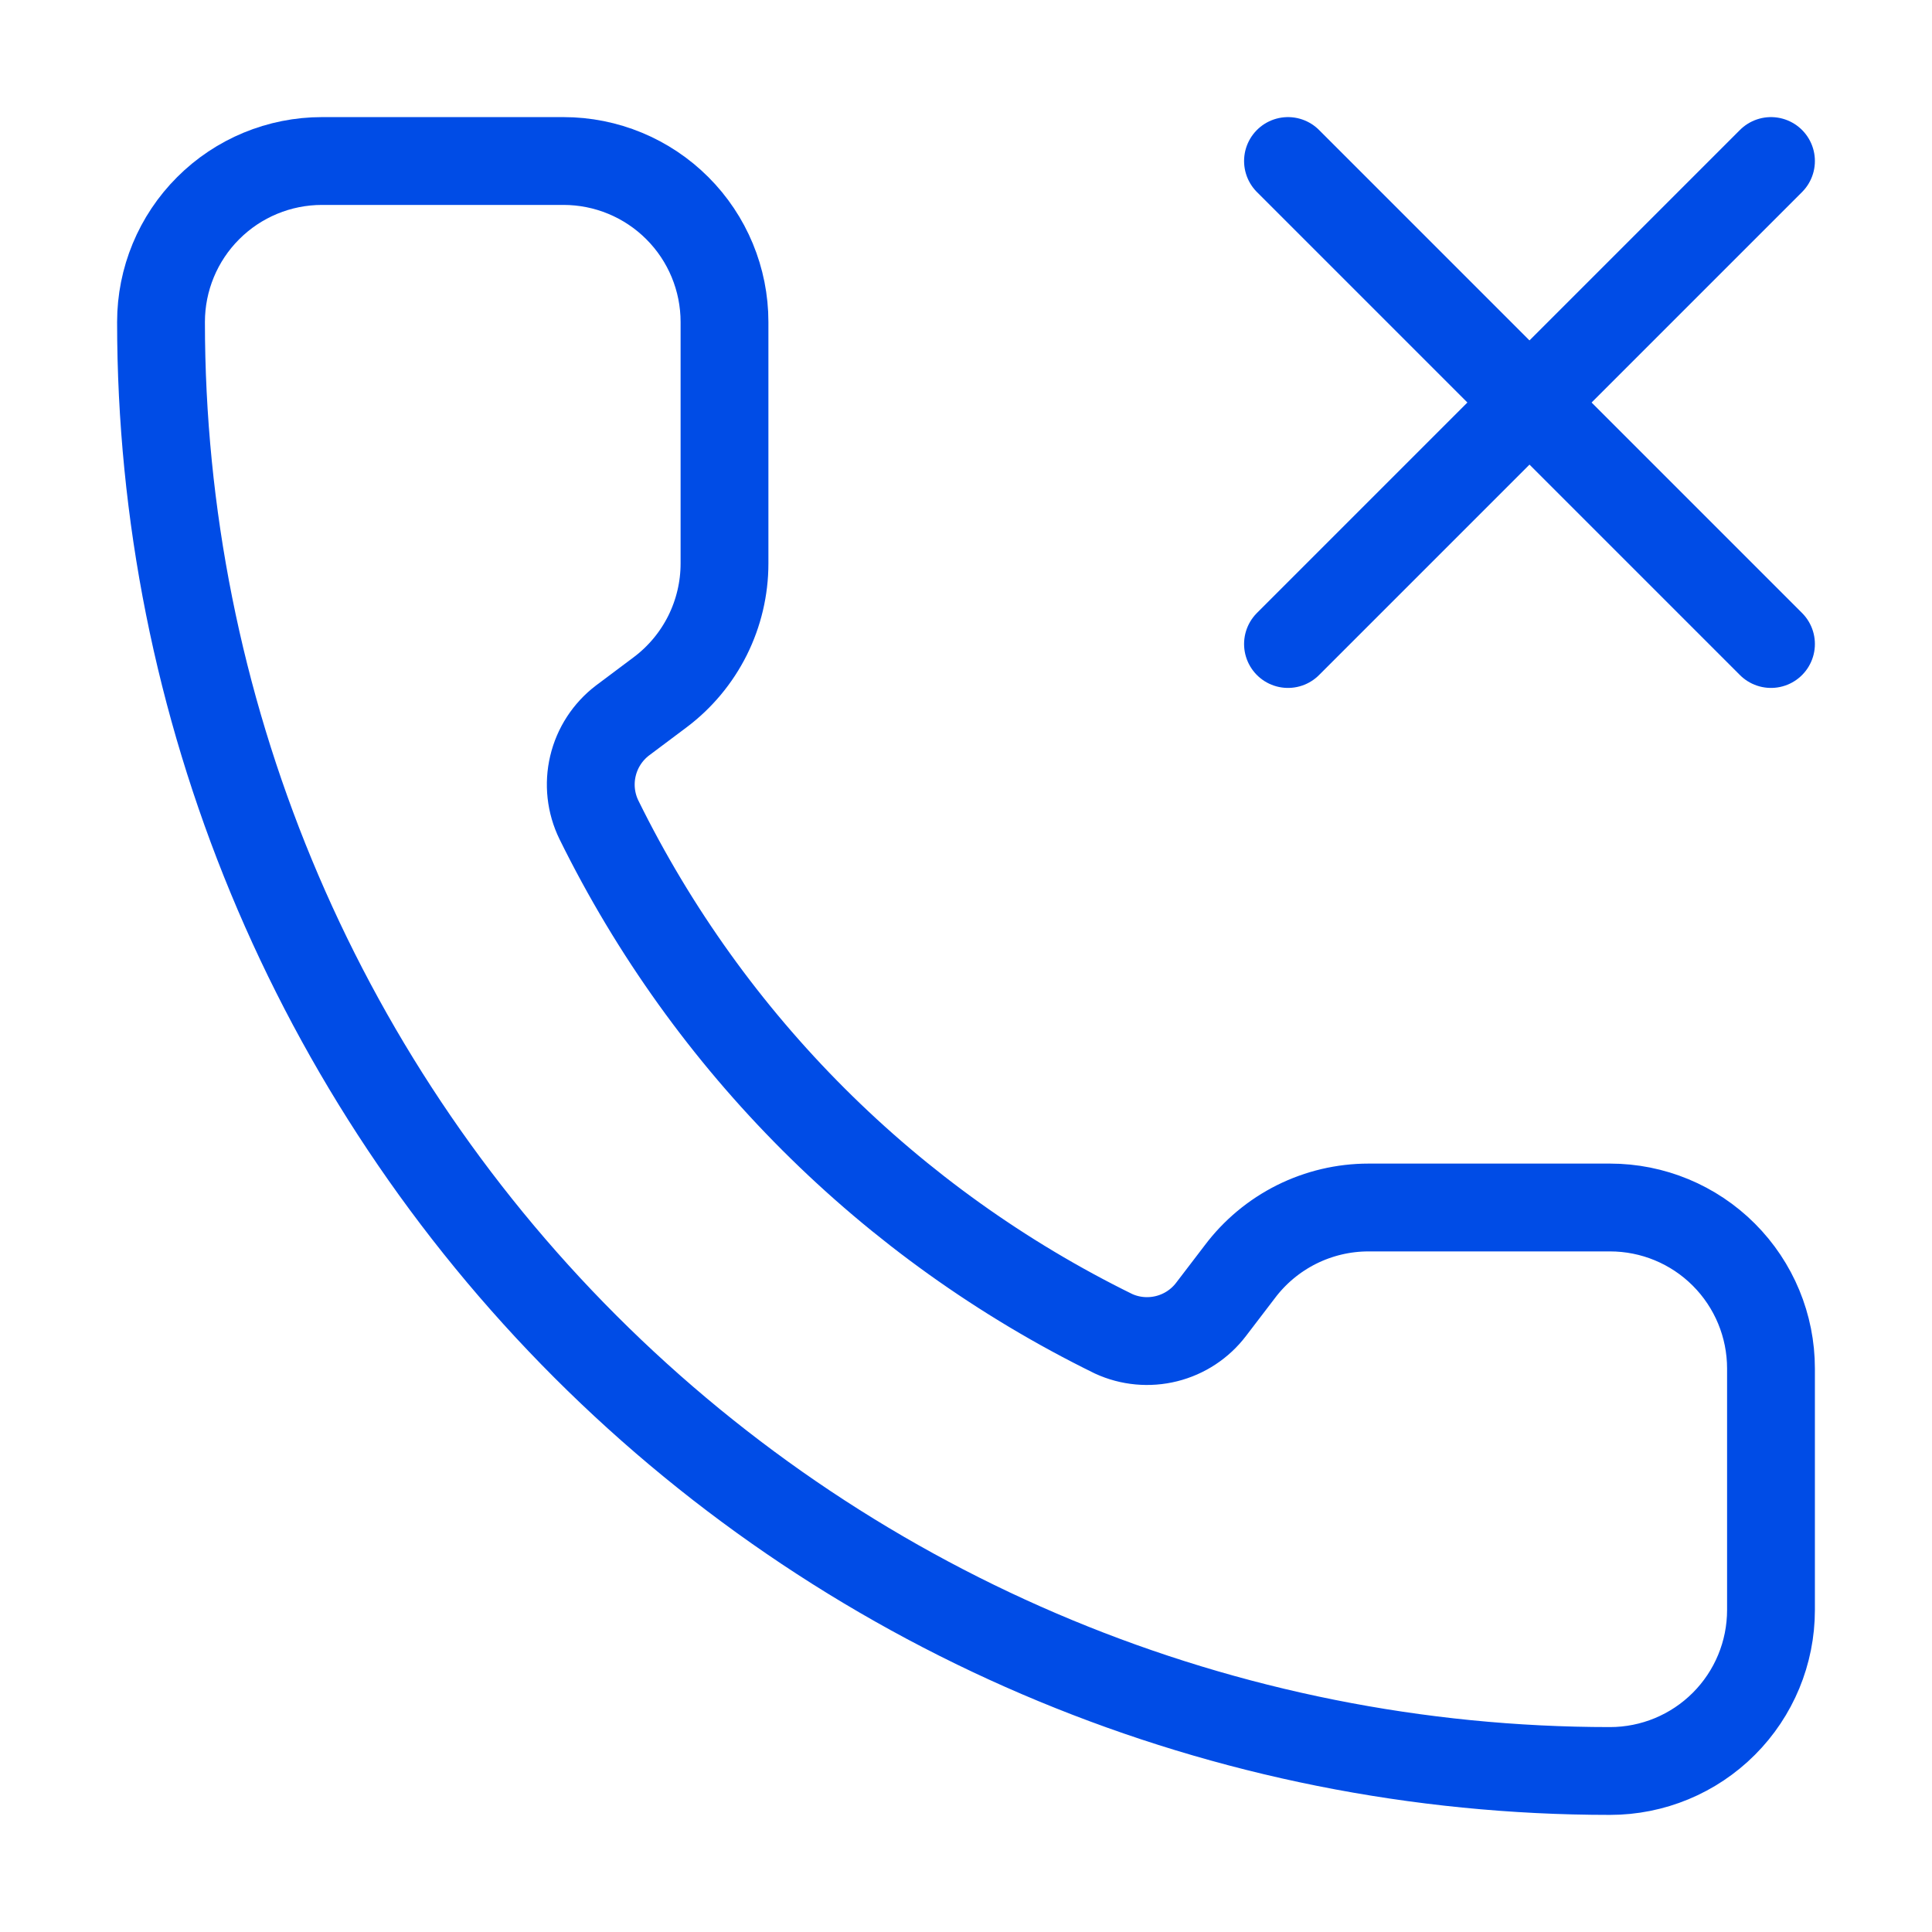 <svg width="44" height="44" viewBox="0 0 44 44" fill="none" xmlns="http://www.w3.org/2000/svg">
<path d="M29.333 3.667L40.333 14.667" stroke="#004CE6" stroke-width="2" stroke-linecap="round" stroke-linejoin="round"/>
<path d="M40.333 3.667L29.333 14.667" stroke="#004CE6" stroke-width="2" stroke-linecap="round" stroke-linejoin="round"/>
<path d="M25.359 30.375C25.737 30.549 26.164 30.588 26.568 30.487C26.972 30.386 27.33 30.151 27.582 29.819L28.233 28.967C28.575 28.511 29.018 28.142 29.527 27.887C30.036 27.633 30.597 27.5 31.167 27.5H36.667C37.639 27.5 38.572 27.886 39.259 28.574C39.947 29.262 40.333 30.194 40.333 31.167V36.667C40.333 37.639 39.947 38.572 39.259 39.259C38.572 39.947 37.639 40.333 36.667 40.333C27.915 40.333 19.521 36.856 13.332 30.668C7.143 24.479 3.667 16.085 3.667 7.333C3.667 6.361 4.053 5.428 4.741 4.741C5.428 4.053 6.361 3.667 7.333 3.667H12.833C13.806 3.667 14.738 4.053 15.426 4.741C16.114 5.428 16.5 6.361 16.5 7.333V12.833C16.5 13.402 16.367 13.964 16.113 14.473C15.858 14.982 15.489 15.425 15.033 15.767L14.175 16.41C13.839 16.667 13.601 17.033 13.504 17.445C13.406 17.857 13.454 18.29 13.64 18.671C16.145 23.76 20.266 27.875 25.359 30.375Z" stroke="#004CE6" stroke-width="2" stroke-linecap="round" stroke-linejoin="round"/>
</svg>
